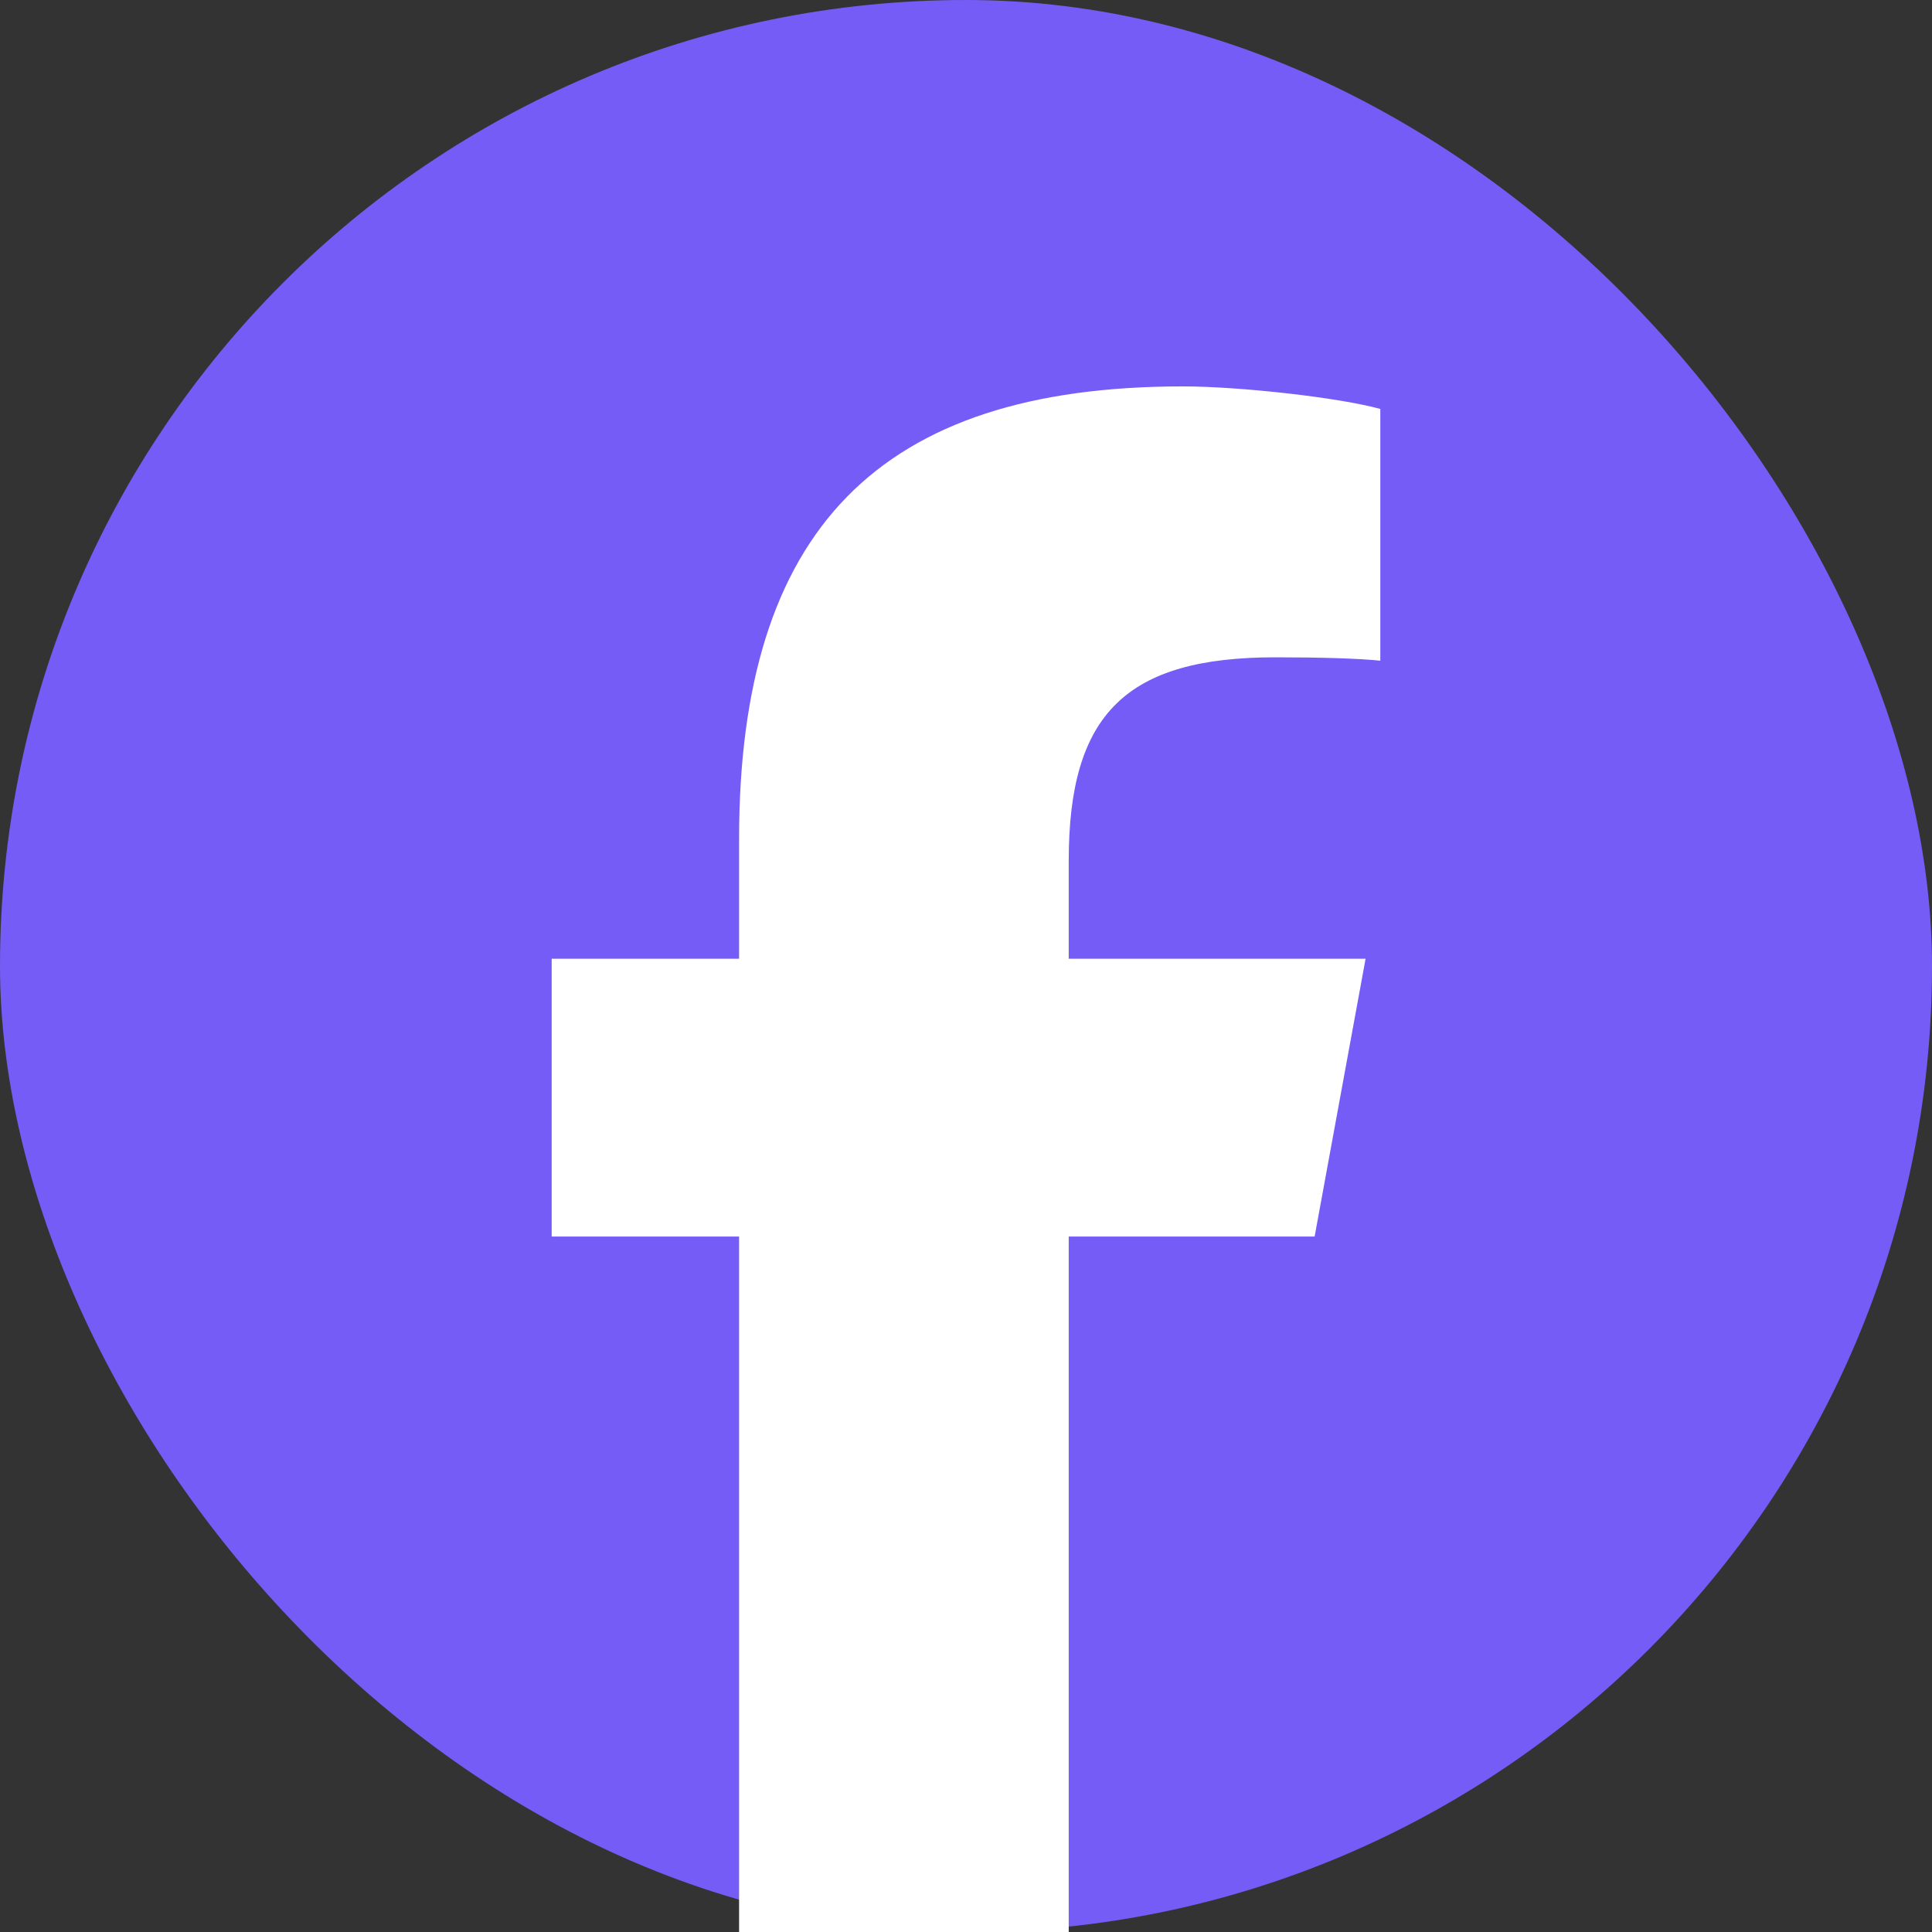 <?xml version="1.0" encoding="UTF-8"?> <svg xmlns="http://www.w3.org/2000/svg" width="40" height="40" viewBox="0 0 40 40" fill="none"><rect x="0" y="0" width="40" height="40" fill="#333333" stroke="none"/><rect width="40" height="40" rx="20" fill="#765CF6"></rect><path d="M27.218 25.601L28.273 19.85H22.127V17.817C22.127 14.778 23.32 13.609 26.405 13.609C27.363 13.609 28.134 13.633 28.578 13.679V8.467C27.737 8.233 25.68 8 24.488 8C18.2 8 15.302 10.968 15.302 17.373V19.85H11.422V25.601H15.302V40H22.127C22.127 35.89 22.127 25.601 22.127 25.601H27.218Z" fill="white"></path></svg> 